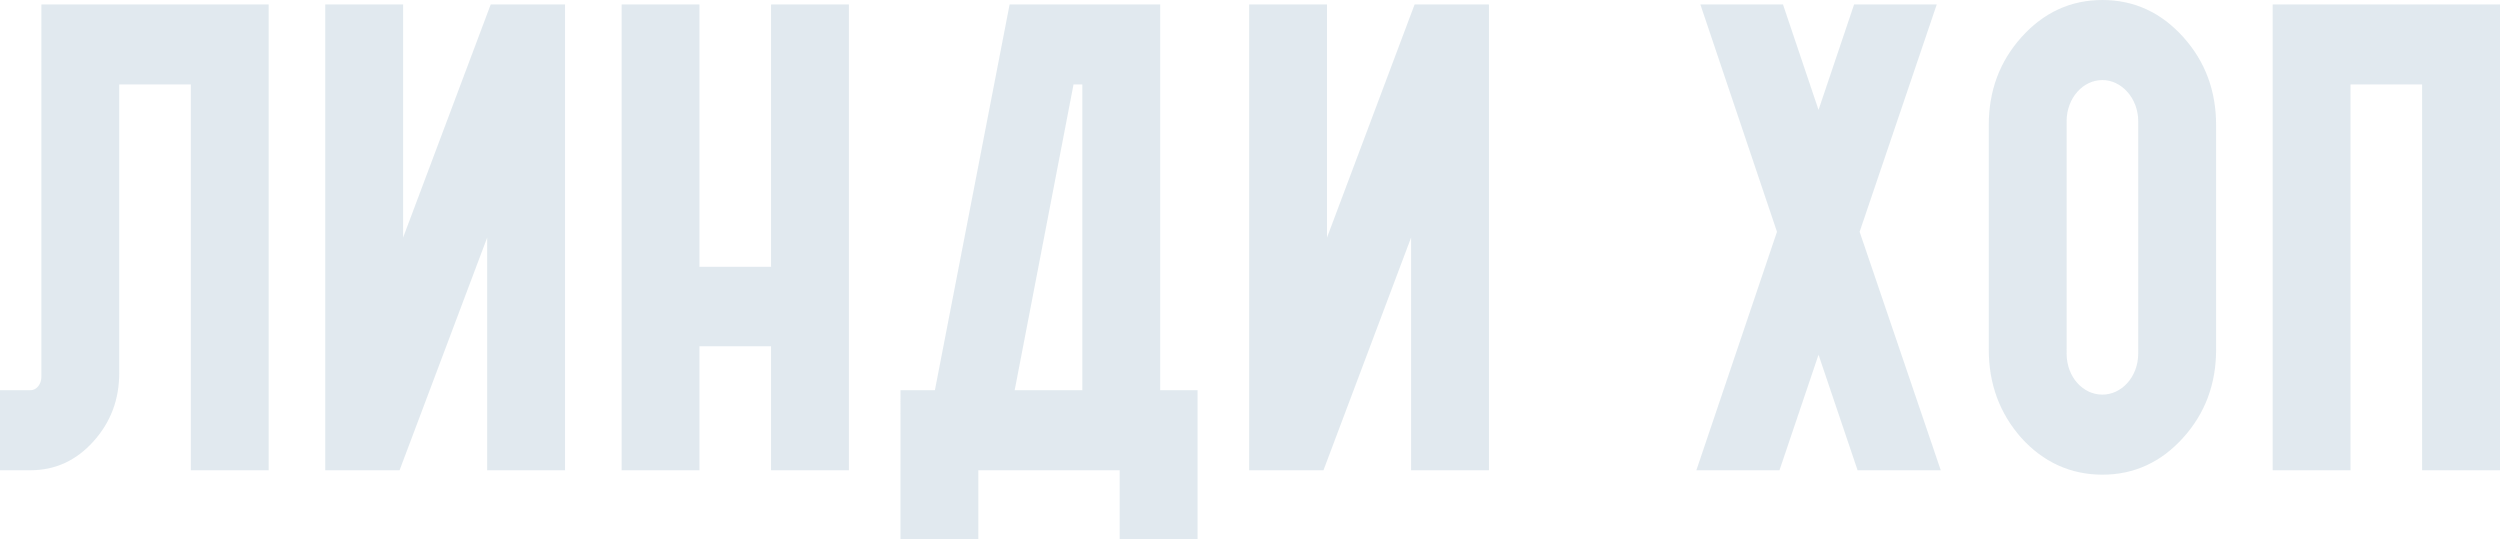 <?xml version="1.0" encoding="UTF-8"?> <!-- Generator: Adobe Illustrator 16.0.0, SVG Export Plug-In . SVG Version: 6.00 Build 0) --> <svg xmlns="http://www.w3.org/2000/svg" xmlns:xlink="http://www.w3.org/1999/xlink" id="Layer_1" x="0px" y="0px" width="180.804px" height="39.012px" viewBox="0 0 180.804 39.012" xml:space="preserve"> <g opacity="0.6"> <g> <path fill="#CDDBE4" stroke="#CDDBE4" stroke-width="1.668" d="M0.834,33.176v-4.124h1.37c0.9,0,1.621-0.799,1.621-1.801V1.155 h14.772v32.021h-3.963V5.277H7.789v21.694c0,1.722-0.541,3.163-1.658,4.403c-1.082,1.201-2.378,1.802-3.927,1.802H0.834z"></path> <path fill="#CDDBE4" stroke="#CDDBE4" stroke-width="1.668" d="M28.32,1.155v20.613l7.747-20.613h3.964v32.021h-3.964V12.602 L28.32,33.176h-3.964V1.155H28.32z"></path> <path fill="#CDDBE4" stroke="#CDDBE4" stroke-width="1.668" d="M56.598,33.176v-8.967h-6.846v8.967h-3.962V1.155h3.962v18.973 h6.846V1.155h3.964v32.021H56.598z"></path> <path fill="#CDDBE4" stroke="#CDDBE4" stroke-width="1.668" d="M65.958,29.052h2.344l5.403-27.897h9.369v27.897h2.702v9.126 h-3.964v-5.002h-11.89v5.002h-3.964V29.052z M76.95,5.277l-4.576,23.775h6.737V5.277H76.95z"></path> <path fill="#CDDBE4" stroke="#CDDBE4" stroke-width="1.668" d="M95.138,1.155v20.613l7.747-20.613h3.964v32.021h-3.964V12.602 l-7.747,20.574h-3.962V1.155H95.138z"></path> <path fill="#CDDBE4" stroke="#CDDBE4" stroke-width="1.668" d="M138.906,1.155l-5.296,15.61l5.584,16.411h-4.252l-3.423-10.126 l-3.423,10.126h-4.25l5.548-16.411l-5.26-15.61h4.215l3.17,9.405l3.171-9.405H138.906z"></path> <path fill="#CDDBE4" stroke="#CDDBE4" stroke-width="1.668" d="M144.665,9.039c0-2.282,0.72-4.202,2.161-5.803 c1.441-1.603,3.17-2.402,5.224-2.402s3.783,0.8,5.225,2.402c1.441,1.601,2.163,3.521,2.163,5.803V25.29 c0,2.282-0.722,4.203-2.163,5.804c-1.441,1.601-3.171,2.402-5.225,2.402s-3.819-0.801-5.26-2.402 c-1.405-1.601-2.125-3.522-2.125-5.804V9.039z M148.627,25.57c0,2.122,1.515,3.803,3.423,3.803c1.875,0,3.423-1.681,3.423-3.803 V8.759c0-2.082-1.549-3.803-3.423-3.803c-1.909,0-3.423,1.721-3.423,3.803V25.57z"></path> <path fill="#CDDBE4" stroke="#CDDBE4" stroke-width="1.668" d="M176.006,33.176V5.277h-6.846v27.899h-3.962V1.155h14.772v32.021 H176.006z"></path> </g> </g> </svg> 